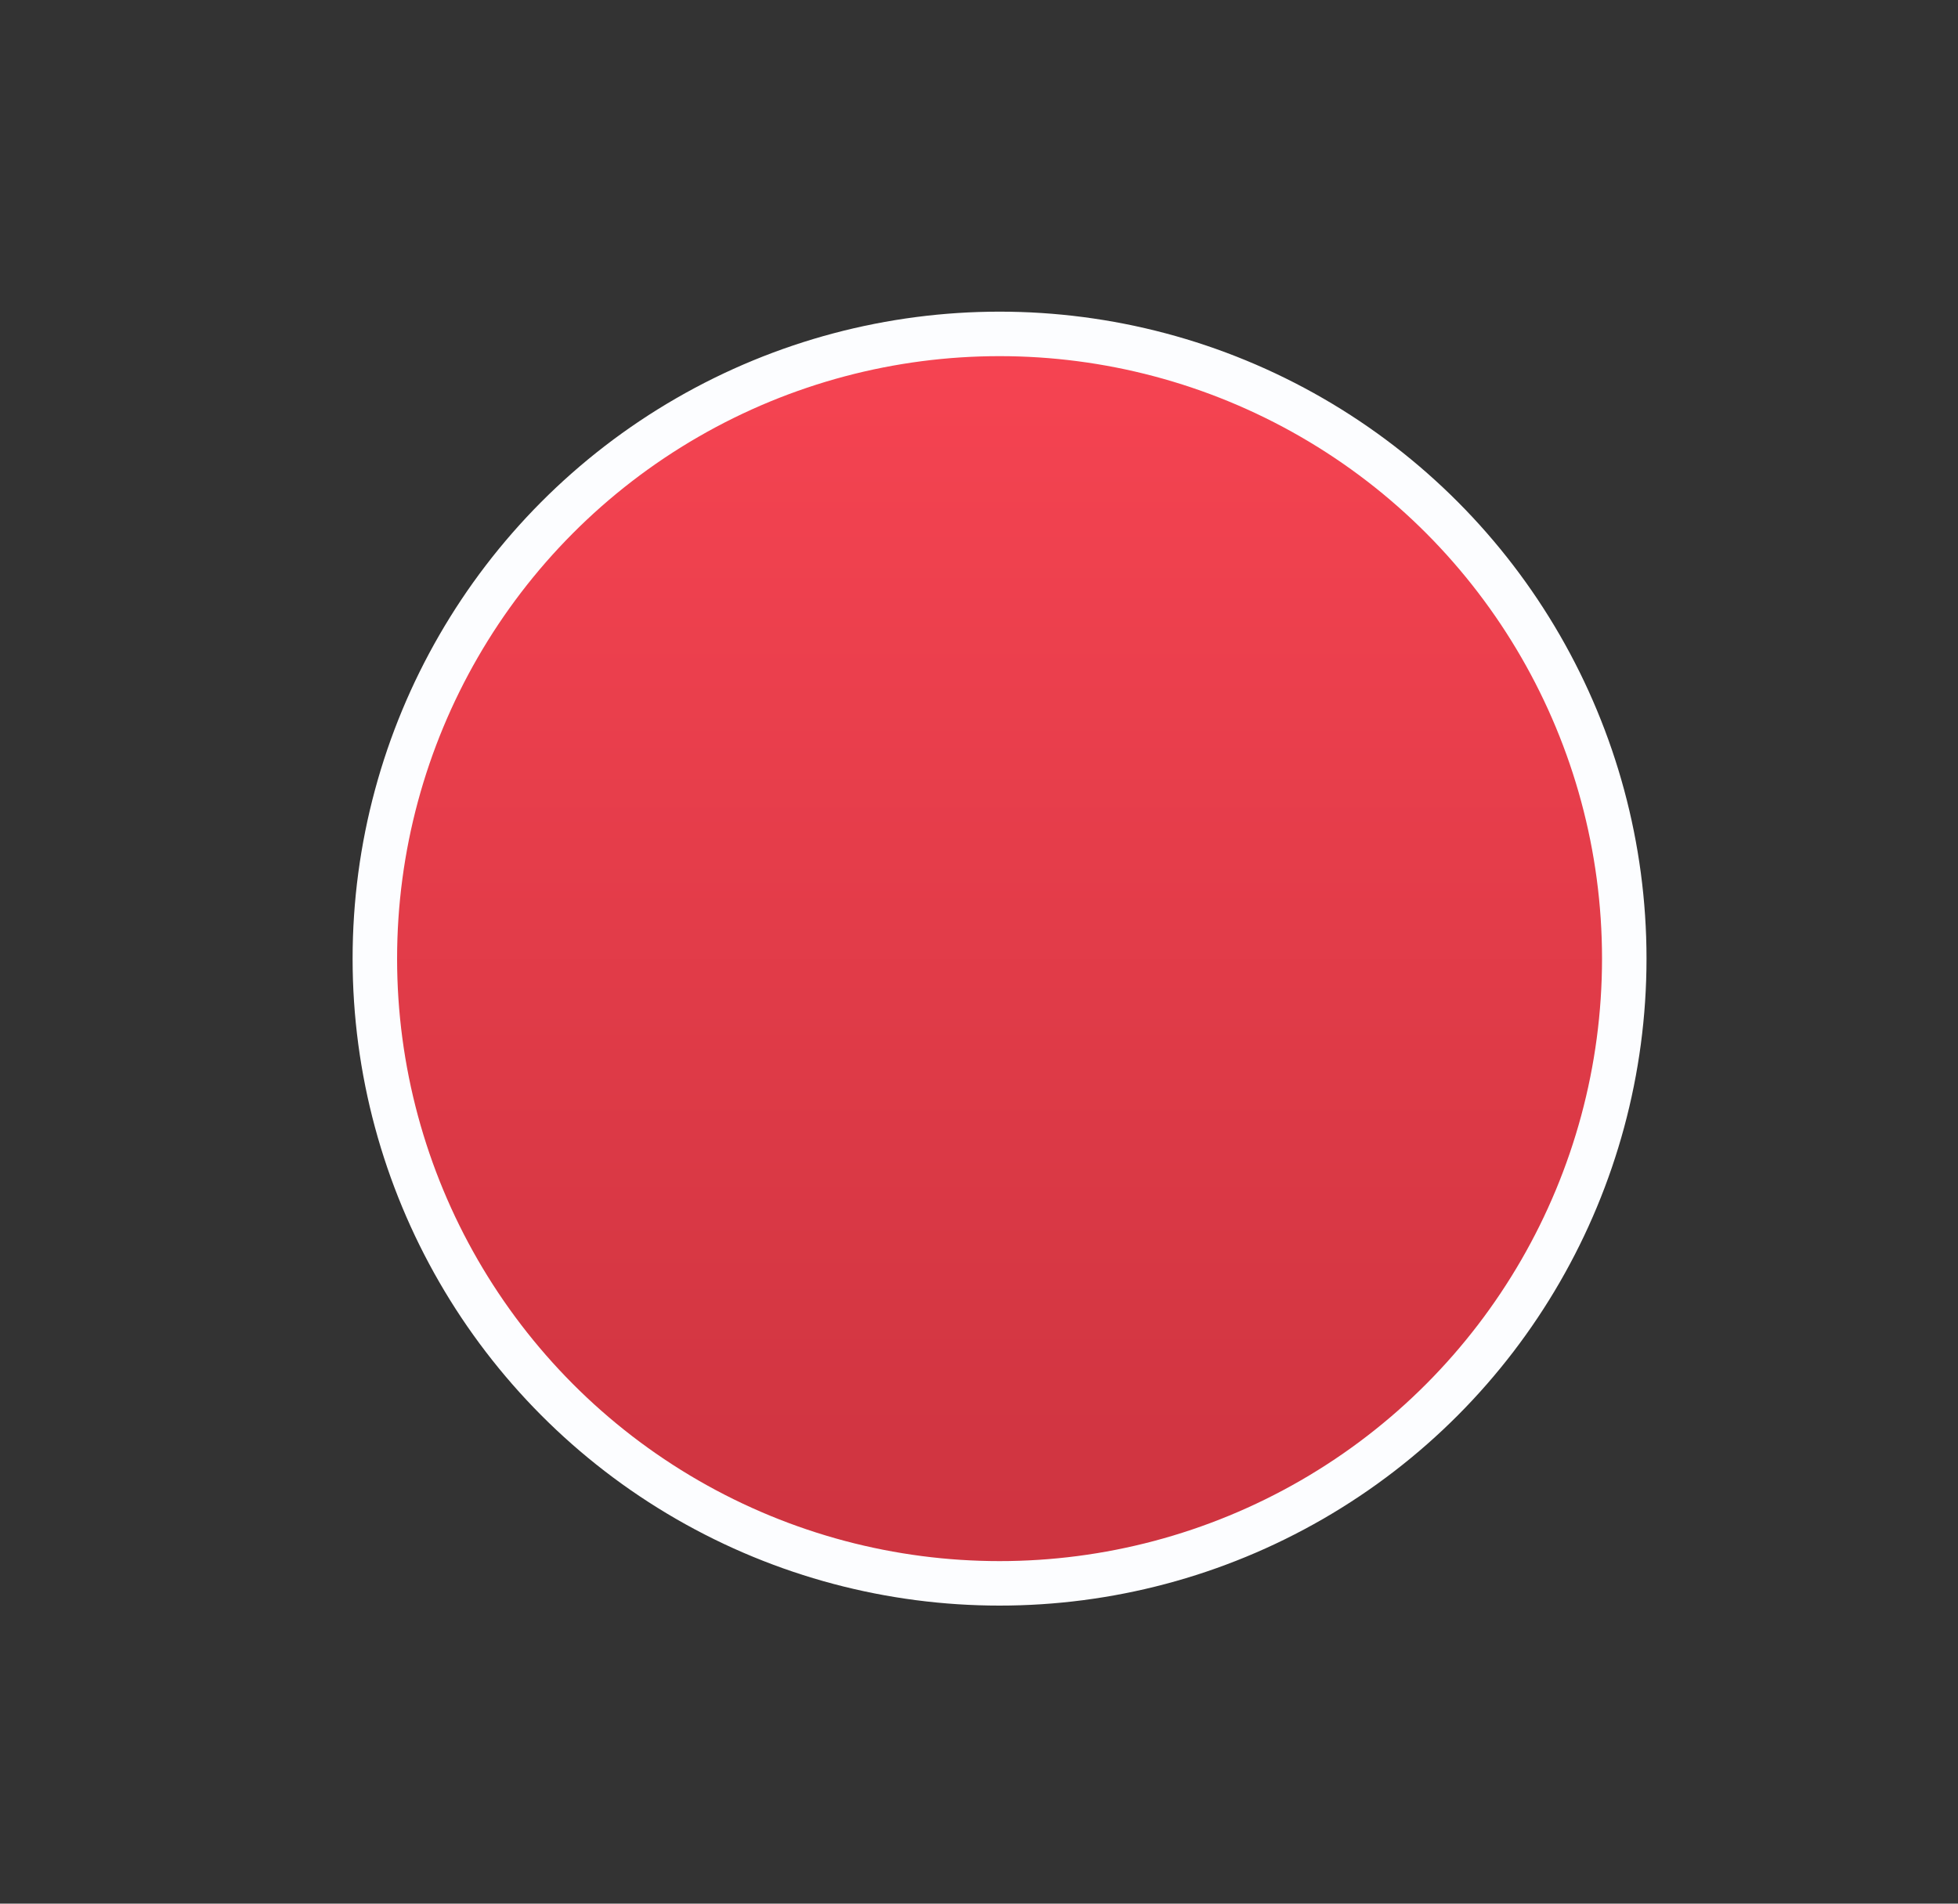 <svg width="36" height="35" viewBox="0 0 36 35" fill="none" xmlns="http://www.w3.org/2000/svg">
<rect x="0" y="0" width="36" height="35" fill="#333333" stroke="none"/>
<circle cx="11.895" cy="11.895" r="11.486" transform="matrix(-1 0 0 1 30.273 5.73)" fill="#0053EF"/>
<circle cx="11.895" cy="11.895" r="11.486" transform="matrix(-1 0 0 1 30.273 5.73)" fill="url(#paint0_linear_3566_25943)"/>
<circle cx="11.895" cy="11.895" r="11.486" transform="matrix(-1 0 0 1 30.273 5.73)" fill="url(#paint1_linear_3566_25943)"/>
<circle cx="11.895" cy="11.895" r="11.486" transform="matrix(-1 0 0 1 30.273 5.73)" stroke="#FCFDFF" stroke-width="0.818"/>
<defs>
<linearGradient id="paint0_linear_3566_25943" x1="0" y1="0" x2="23.79" y2="23.79" gradientUnits="userSpaceOnUse">
<stop stop-color="#19BE7E"/>
<stop offset="1" stop-color="#148C5D"/>
</linearGradient>
<linearGradient id="paint1_linear_3566_25943" x1="11.895" y1="0" x2="11.895" y2="23.79" gradientUnits="userSpaceOnUse">
<stop stop-color="#F74452"/>
<stop offset="1" stop-color="#CC333F"/>
</linearGradient>
</defs>
</svg>

